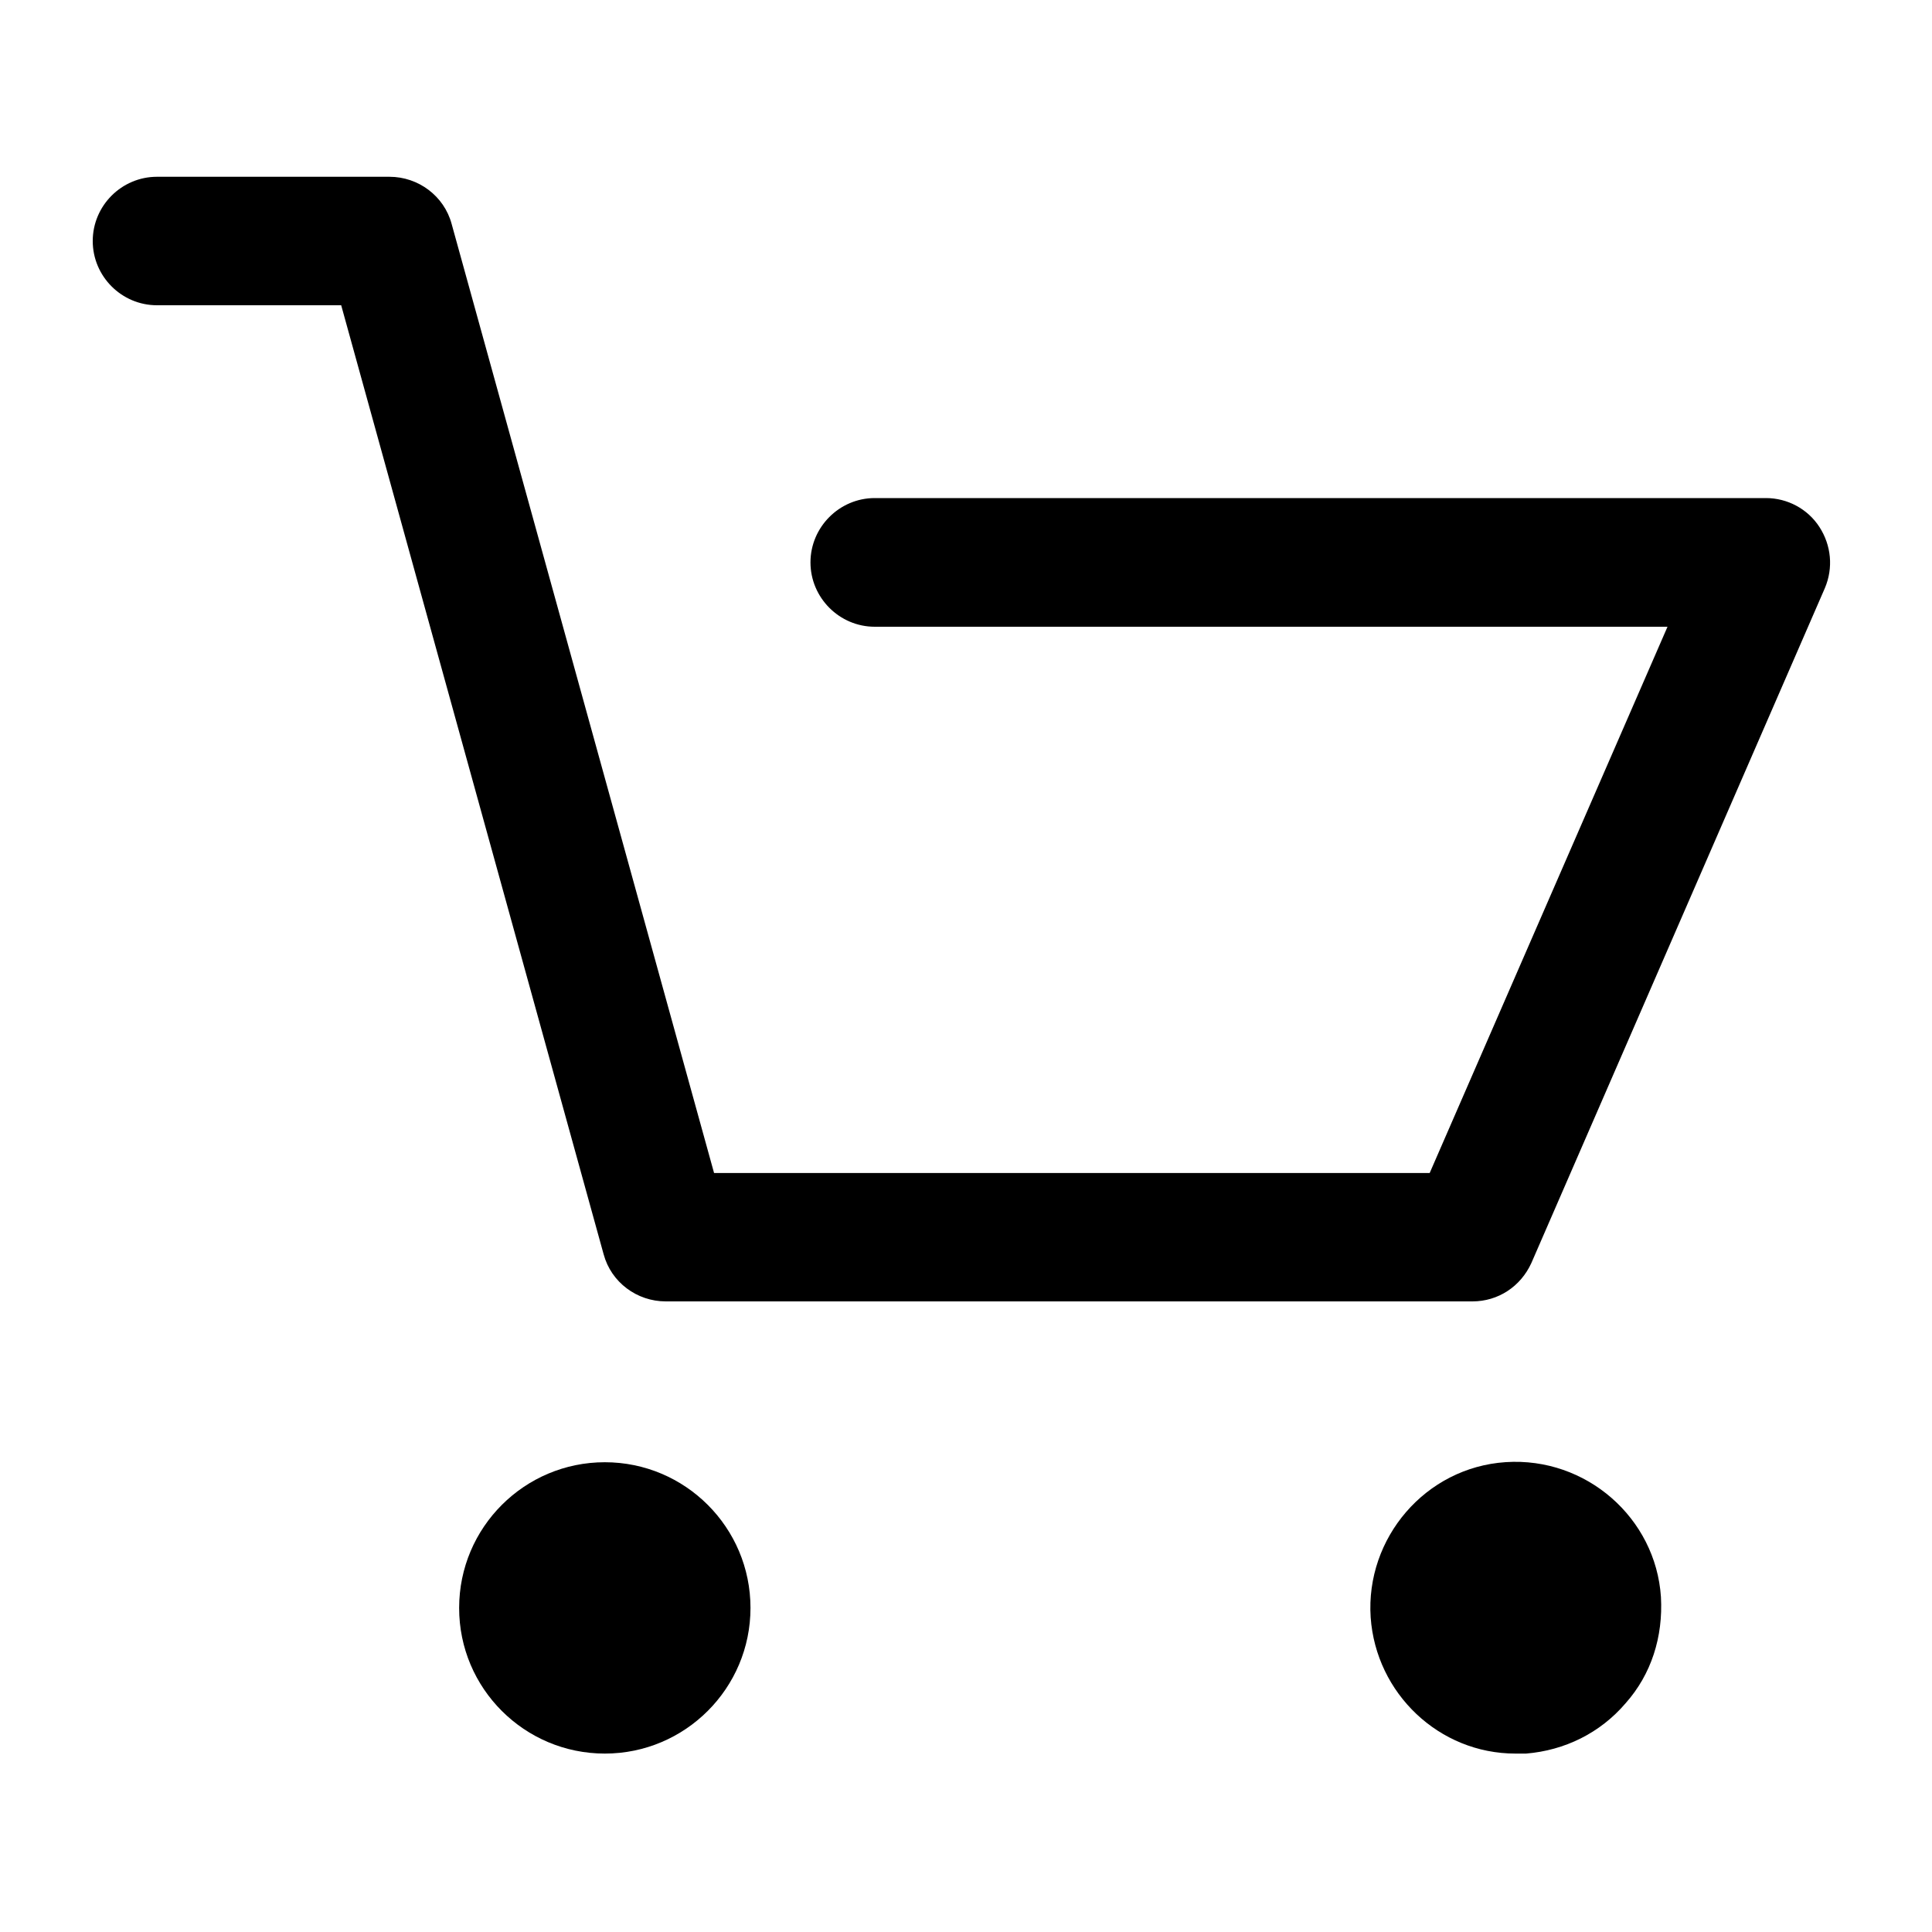 <?xml version="1.0" encoding="utf-8"?>
<!-- Generator: Adobe Illustrator 16.0.0, SVG Export Plug-In . SVG Version: 6.00 Build 0)  -->
<!DOCTYPE svg PUBLIC "-//W3C//DTD SVG 1.1//EN" "http://www.w3.org/Graphics/SVG/1.1/DTD/svg11.dtd">
<svg version="1.1" id="Ebene_1" xmlns="http://www.w3.org/2000/svg" xmlns:xlink="http://www.w3.org/1999/xlink" x="0px" y="0px"
	 width="20px" height="20px" viewBox="0 0 20 20" enable-background="new 0 0 20 20" xml:space="preserve">
<g>
	<g>
		<defs>
			<rect id="SVGID_1_" x="0.96" y="1.83" width="18" height="16.34"/>
		</defs>
		<clipPath id="SVGID_2_">
			<use xlink:href="#SVGID_1_"  overflow="visible"/>
		</clipPath>
		<path clip-path="url(#SVGID_2_)" d="M1.625,3.16h1.907l2.717,9.825c0.078,0.289,0.344,0.487,0.643,0.487h8.35
			c0.267,0,0.5-0.154,0.611-0.398l3.038-6.986c0.089-0.21,0.066-0.443-0.056-0.632s-0.333-0.3-0.554-0.3H9.055
			c-0.365,0-0.665,0.3-0.665,0.666c0,0.366,0.3,0.666,0.665,0.666h8.207L14.8,12.143H7.392L4.675,2.317
			C4.597,2.029,4.331,1.83,4.032,1.83H1.625c-0.366,0-0.665,0.299-0.665,0.665S1.259,3.16,1.625,3.16L1.625,3.16z M1.625,3.16"/>
	</g>
	<path d="M6.261,18.153c0.832,0,1.508-0.676,1.508-1.508c0-0.833-0.676-1.508-1.508-1.508s-1.508,0.675-1.508,1.508
		C4.752,17.478,5.429,18.153,6.261,18.153L6.261,18.153z M6.261,18.153"/>
	<path d="M15.687,18.153h0.111c0.398-0.033,0.765-0.211,1.03-0.521c0.267-0.3,0.389-0.688,0.366-1.1
		c-0.054-0.819-0.775-1.451-1.607-1.396s-1.452,0.787-1.398,1.606C14.244,17.532,14.899,18.153,15.687,18.153L15.687,18.153z
		 M15.687,18.153"/>
</g>
</svg>
